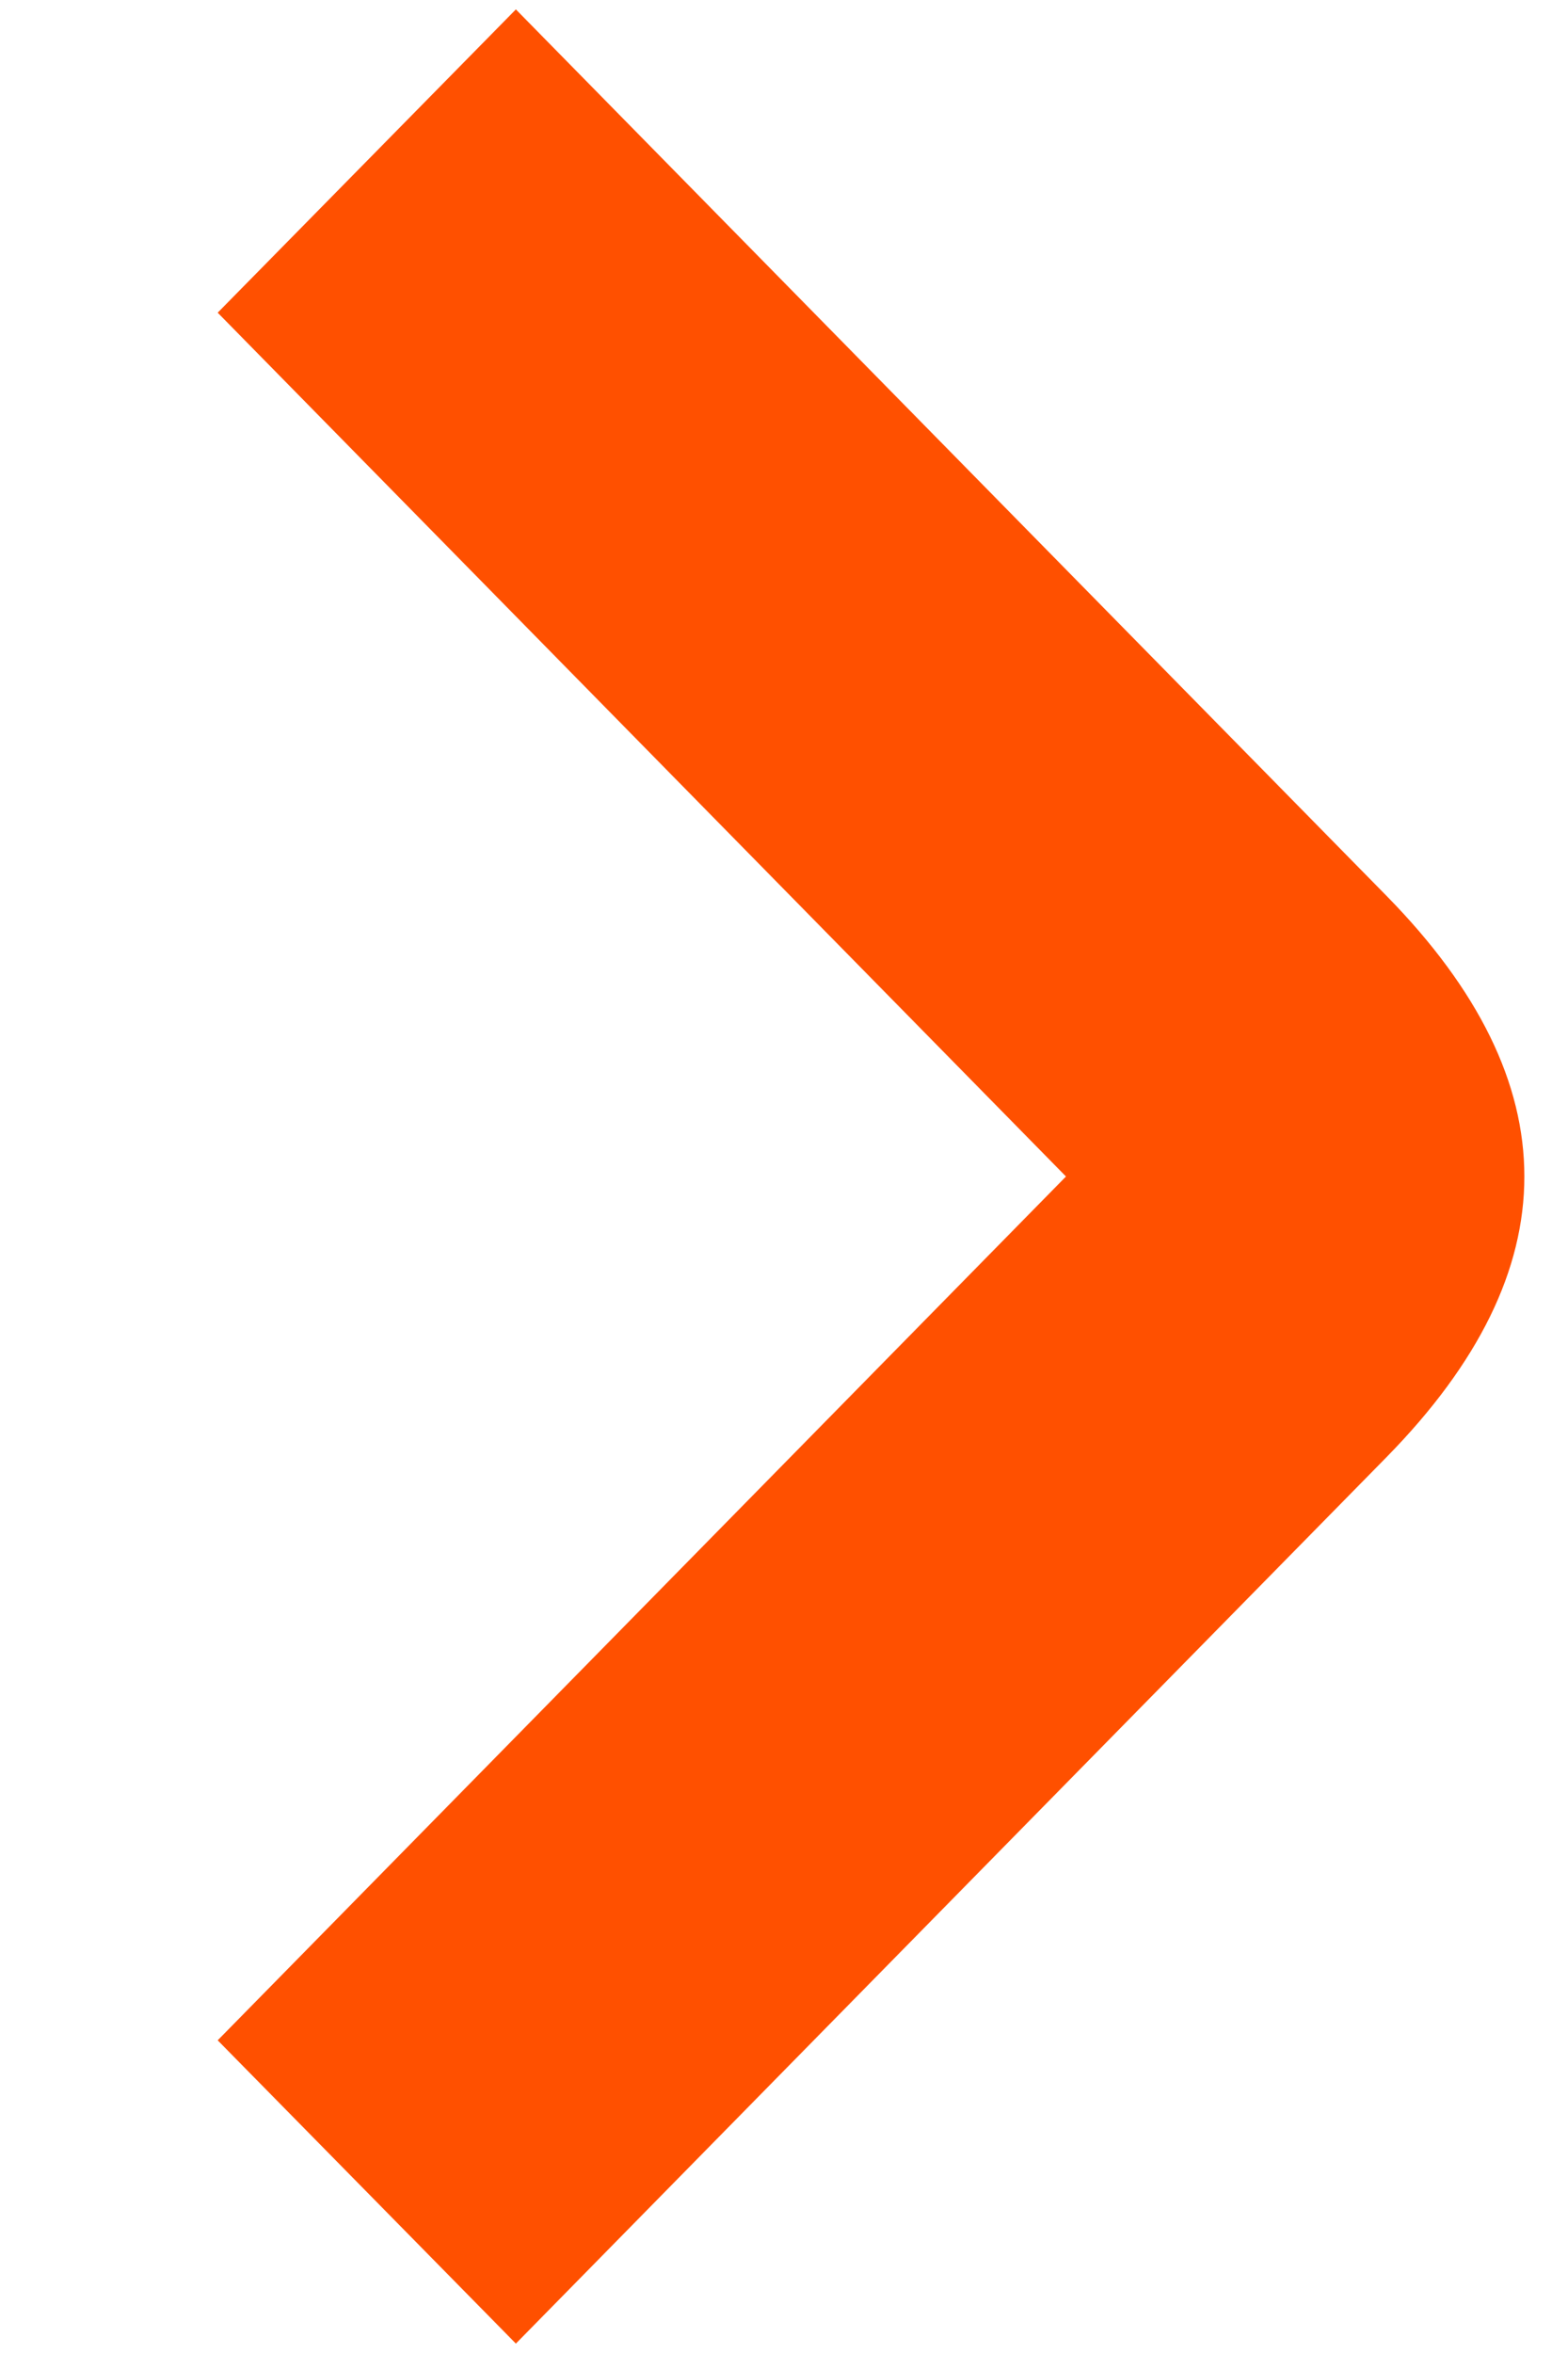 <svg width="6" height="9" viewBox="0 0 6 9" fill="none" xmlns="http://www.w3.org/2000/svg">
<path d="M1.974 0.036L0.833 1.196L4.079 4.5L0.833 7.804L1.974 8.964L5.307 5.572C5.658 5.214 5.833 4.857 5.833 4.5C5.833 4.143 5.658 3.786 5.307 3.428L1.974 0.036Z" fill="#FF5000"/>
</svg>
